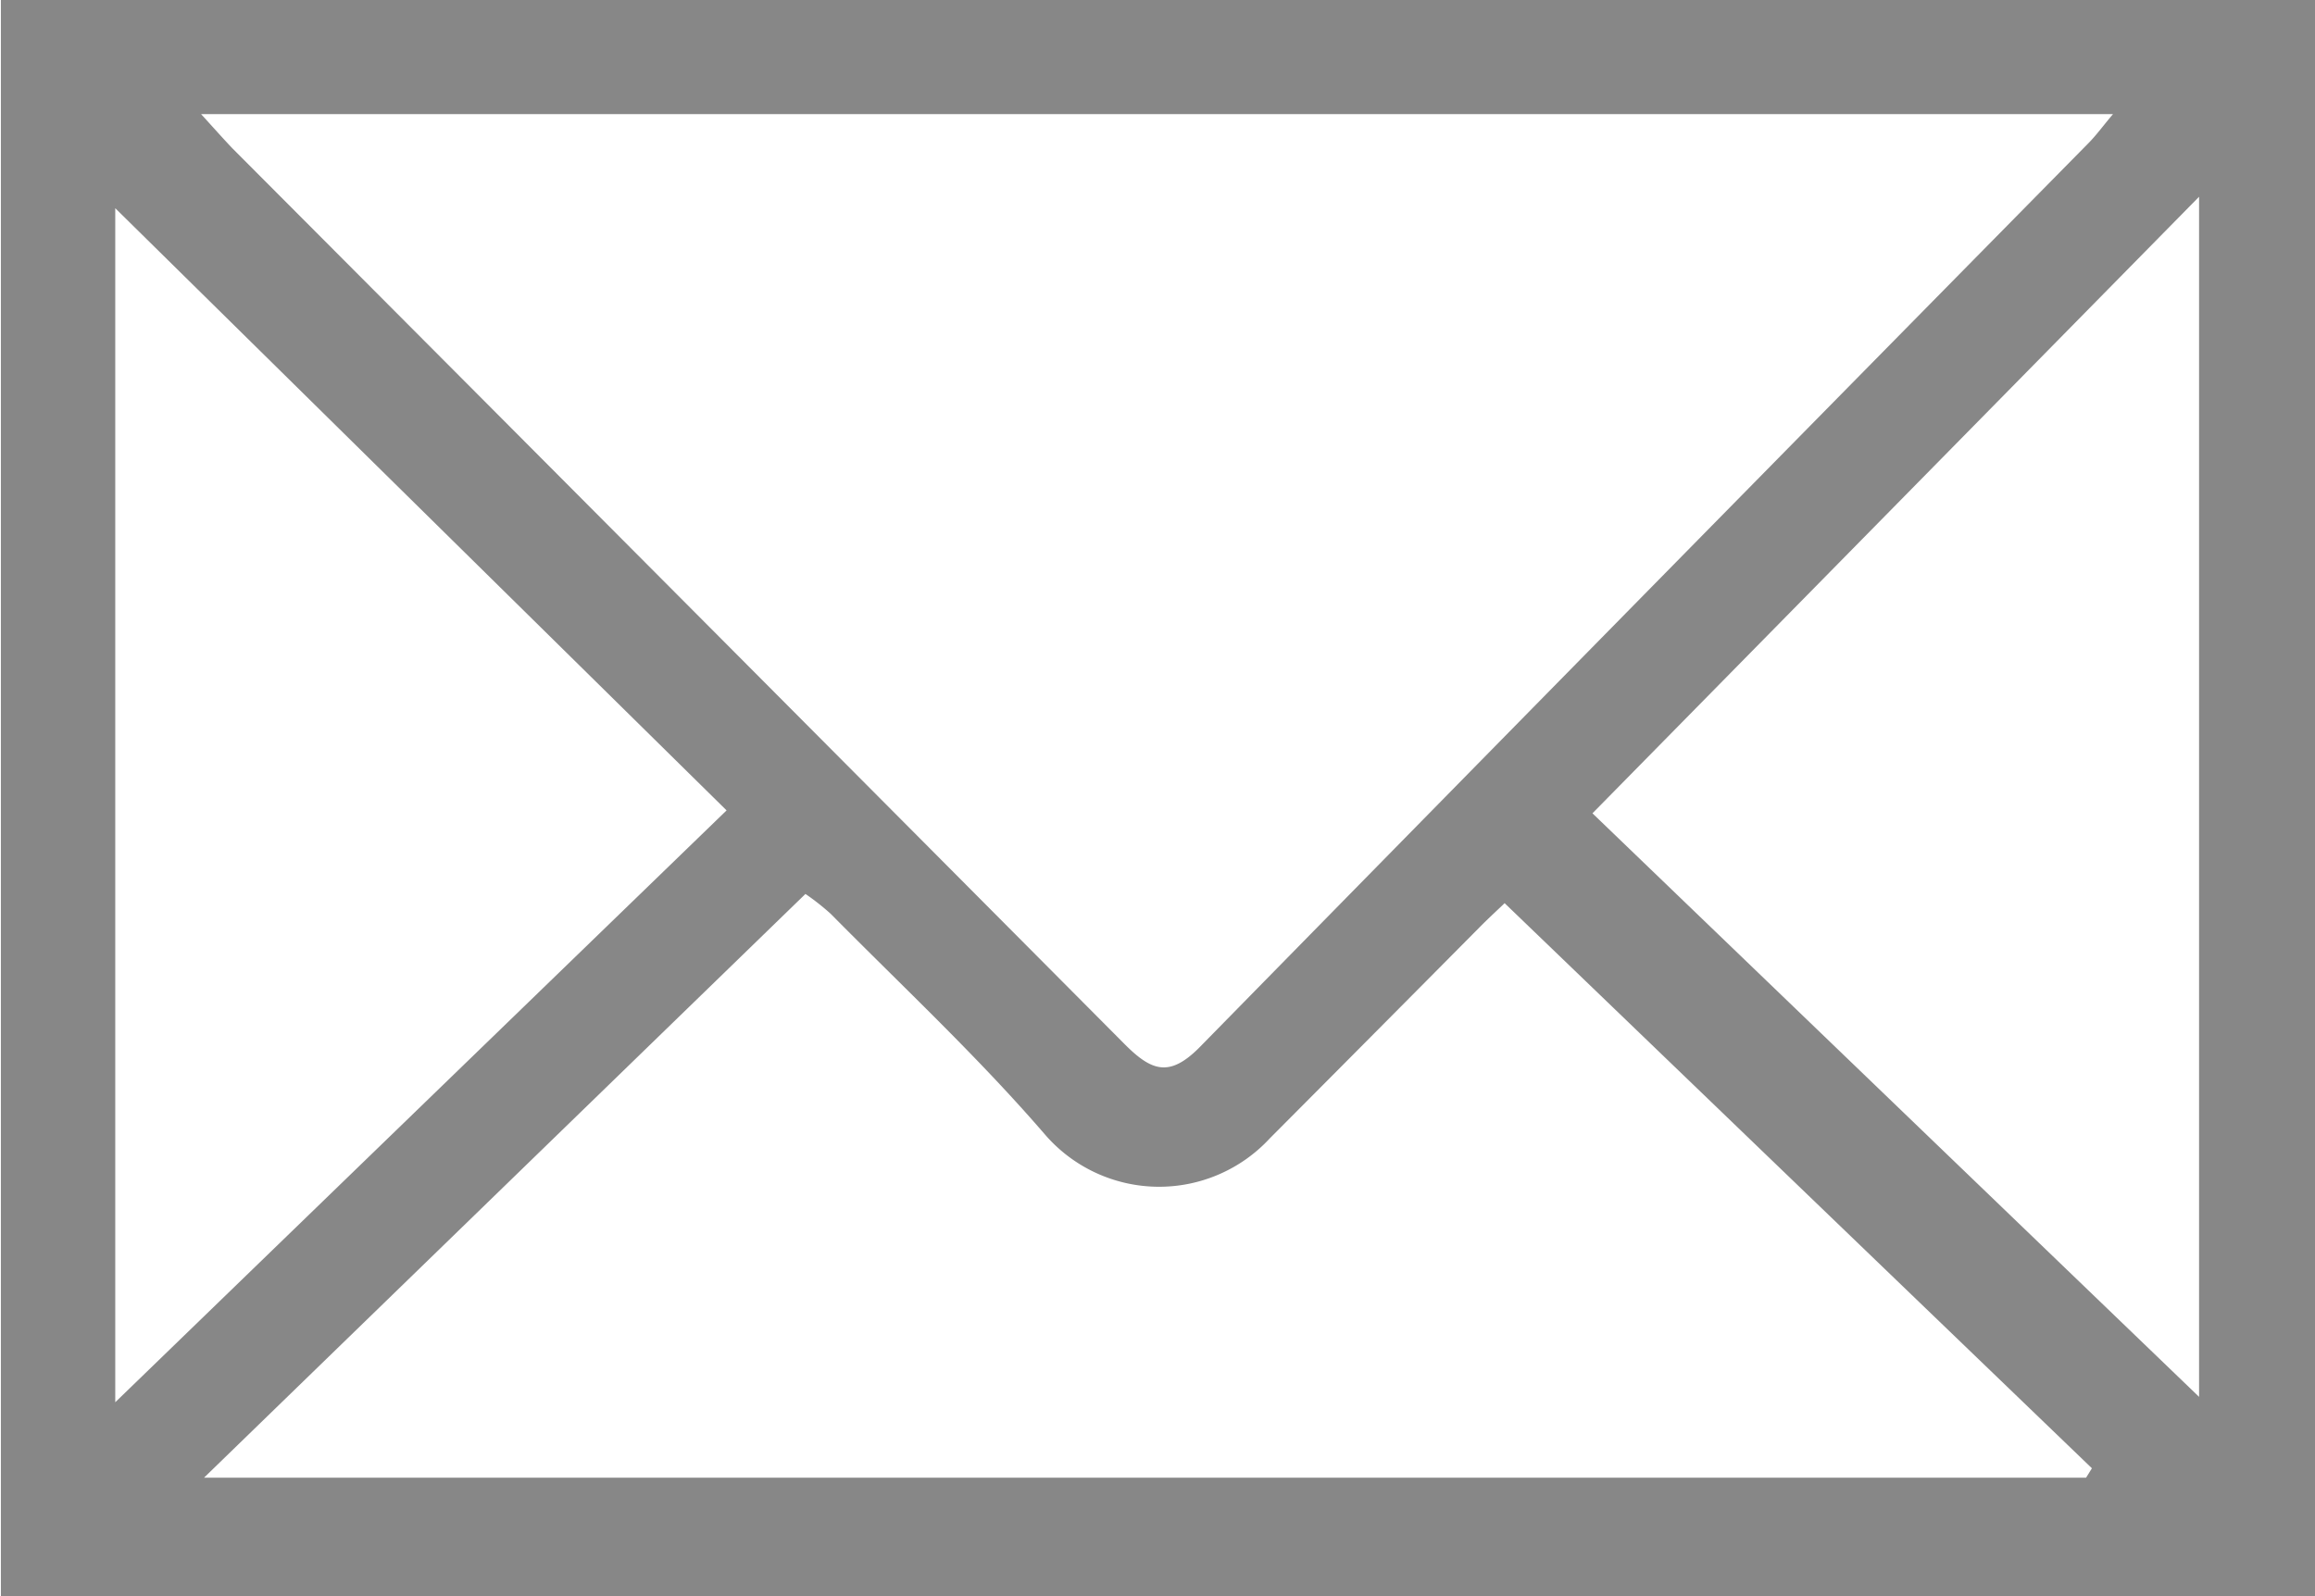 <svg id="Layer_1" data-name="Layer 1" xmlns="http://www.w3.org/2000/svg" viewBox="0 0 103.04 71.06"><defs><style>.cls-1{fill:#878787;}</style></defs><title>Envelop</title><g id="_7KPQWp.tif" data-name="7KPQWp.tif"><path class="cls-1" d="M126.52,79h-103V7.92h103ZM32.43,13c.6.66,1,1.11,1.39,1.52q19.86,19.92,39.7,39.87c1.21,1.22,2,1.5,3.32.19q19.77-20.16,39.58-40.27c.36-.36.66-.78,1.11-1.31Zm.13,60.71h83.77l.26-.42L90.45,48.13c-.19.19-.69.64-1.16,1.12Q84.66,53.92,80,58.6a6.71,6.71,0,0,1-10-.16c-3-3.48-6.33-6.58-9.54-9.83a10.58,10.58,0,0,0-1.13-.89Zm88.8-3.6V16.68l-27,27.45Zm-92.75.24L55.82,44,28.61,17.19Z" transform="translate(-23.48 -7.92)"/></g></svg>